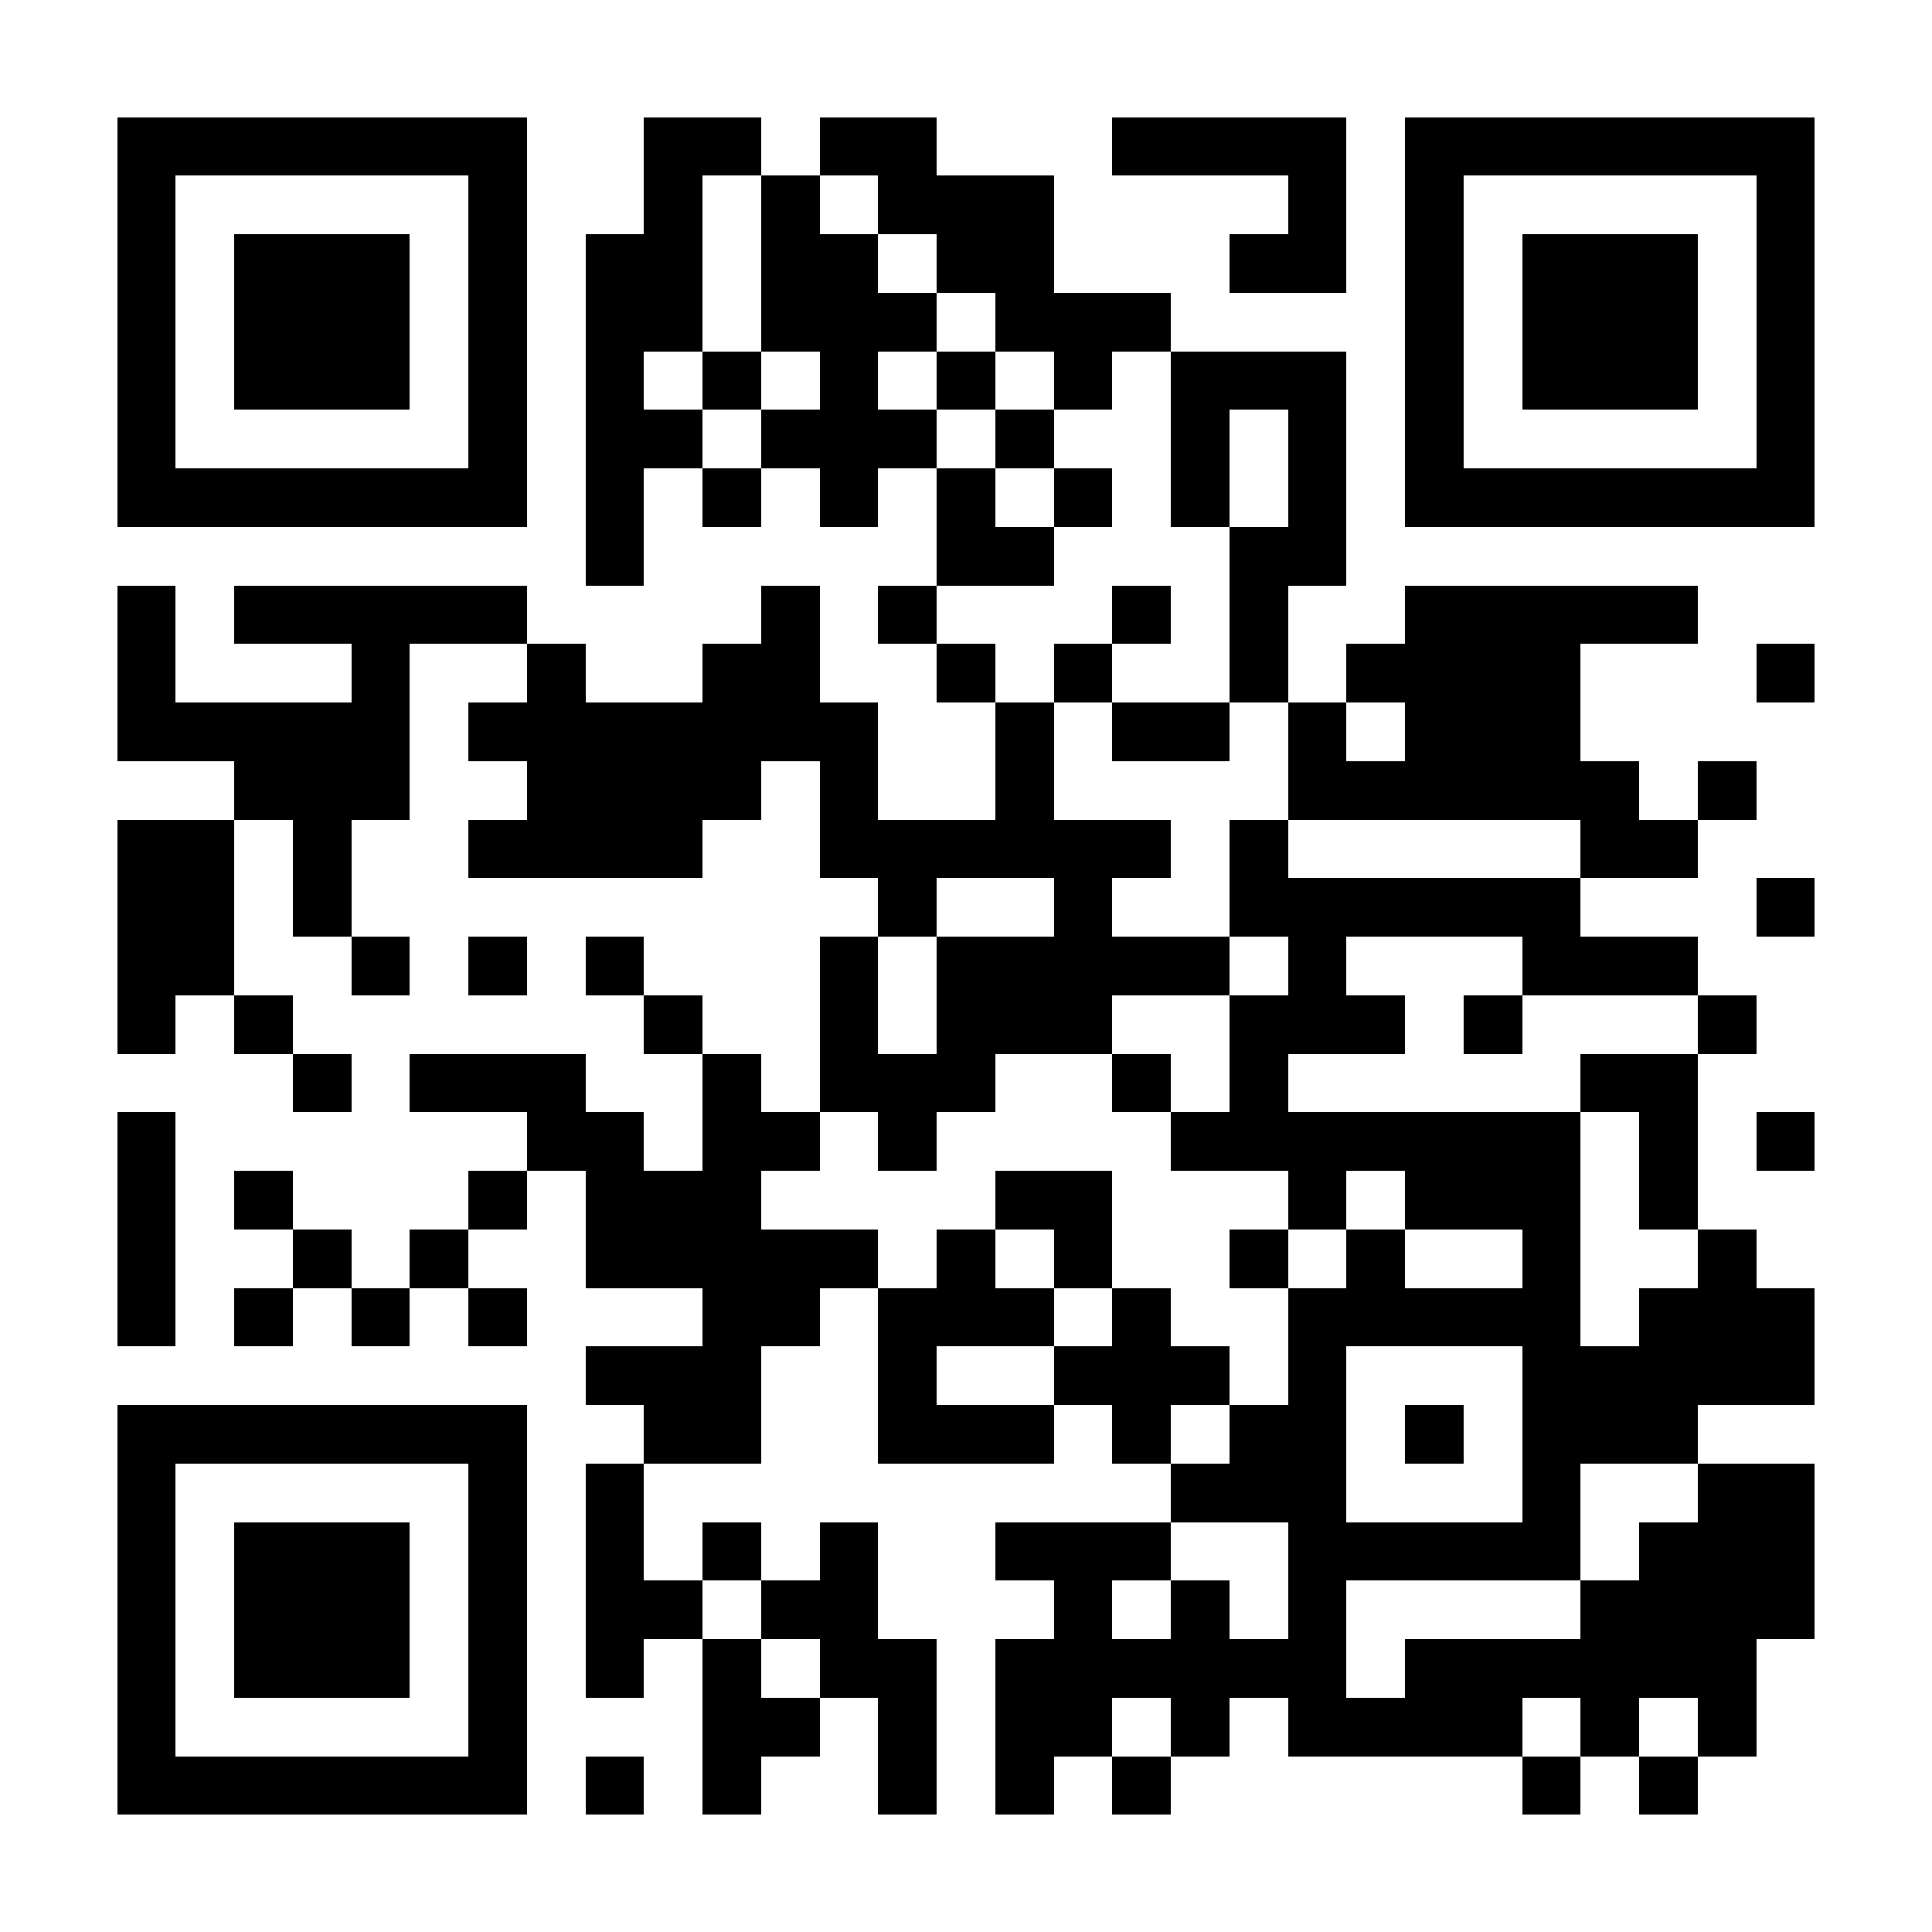 <?xml version="1.0" encoding="UTF-8"?>
<!DOCTYPE svg PUBLIC '-//W3C//DTD SVG 1.0//EN'
          'http://www.w3.org/TR/2001/REC-SVG-20010904/DTD/svg10.dtd'>
<svg fill="#fff" height="33" shape-rendering="crispEdges" style="fill: #fff;" viewBox="0 0 33 33" width="33" xmlns="http://www.w3.org/2000/svg" xmlns:xlink="http://www.w3.org/1999/xlink"
><path d="M0 0h33v33H0z"
  /><path d="M2 2.5h7m2 0h2m1 0h2m3 0h4m1 0h7M2 3.5h1m5 0h1m2 0h1m1 0h1m1 0h3m4 0h1m1 0h1m5 0h1M2 4.5h1m1 0h3m1 0h1m1 0h2m1 0h2m1 0h2m3 0h2m1 0h1m1 0h3m1 0h1M2 5.5h1m1 0h3m1 0h1m1 0h2m1 0h3m1 0h3m4 0h1m1 0h3m1 0h1M2 6.5h1m1 0h3m1 0h1m1 0h1m1 0h1m1 0h1m1 0h1m1 0h1m1 0h3m1 0h1m1 0h3m1 0h1M2 7.5h1m5 0h1m1 0h2m1 0h3m1 0h1m2 0h1m1 0h1m1 0h1m5 0h1M2 8.5h7m1 0h1m1 0h1m1 0h1m1 0h1m1 0h1m1 0h1m1 0h1m1 0h7M10 9.5h1m5 0h2m3 0h2M2 10.5h1m1 0h5m4 0h1m1 0h1m3 0h1m1 0h1m2 0h5M2 11.5h1m3 0h1m2 0h1m2 0h2m2 0h1m1 0h1m2 0h1m1 0h4m3 0h1M2 12.5h5m1 0h7m2 0h1m1 0h2m1 0h1m1 0h3M4 13.5h3m2 0h4m1 0h1m2 0h1m4 0h6m1 0h1M2 14.5h2m1 0h1m2 0h4m2 0h6m1 0h1m5 0h2M2 15.5h2m1 0h1m9 0h1m2 0h1m2 0h6m3 0h1M2 16.5h2m2 0h1m1 0h1m1 0h1m3 0h1m1 0h5m1 0h1m3 0h3M2 17.5h1m1 0h1m6 0h1m2 0h1m1 0h3m2 0h3m1 0h1m3 0h1M5 18.5h1m1 0h3m2 0h1m1 0h3m2 0h1m1 0h1m5 0h2M2 19.5h1m6 0h2m1 0h2m1 0h1m4 0h7m1 0h1m1 0h1M2 20.5h1m1 0h1m3 0h1m1 0h3m4 0h2m3 0h1m1 0h3m1 0h1M2 21.5h1m2 0h1m1 0h1m2 0h5m1 0h1m1 0h1m2 0h1m1 0h1m2 0h1m2 0h1M2 22.5h1m1 0h1m1 0h1m1 0h1m3 0h2m1 0h3m1 0h1m2 0h5m1 0h3M10 23.5h3m2 0h1m2 0h3m1 0h1m3 0h5M2 24.5h7m2 0h2m2 0h3m1 0h1m1 0h2m1 0h1m1 0h3M2 25.5h1m5 0h1m1 0h1m9 0h3m3 0h1m2 0h2M2 26.5h1m1 0h3m1 0h1m1 0h1m1 0h1m1 0h1m2 0h3m2 0h5m1 0h3M2 27.5h1m1 0h3m1 0h1m1 0h2m1 0h2m3 0h1m1 0h1m1 0h1m4 0h4M2 28.5h1m1 0h3m1 0h1m1 0h1m1 0h1m1 0h2m1 0h6m1 0h6M2 29.5h1m5 0h1m3 0h2m1 0h1m1 0h2m1 0h1m1 0h4m1 0h1m1 0h1M2 30.5h7m1 0h1m1 0h1m2 0h1m1 0h1m1 0h1m6 0h1m1 0h1" stroke="#000"
/></svg
>
